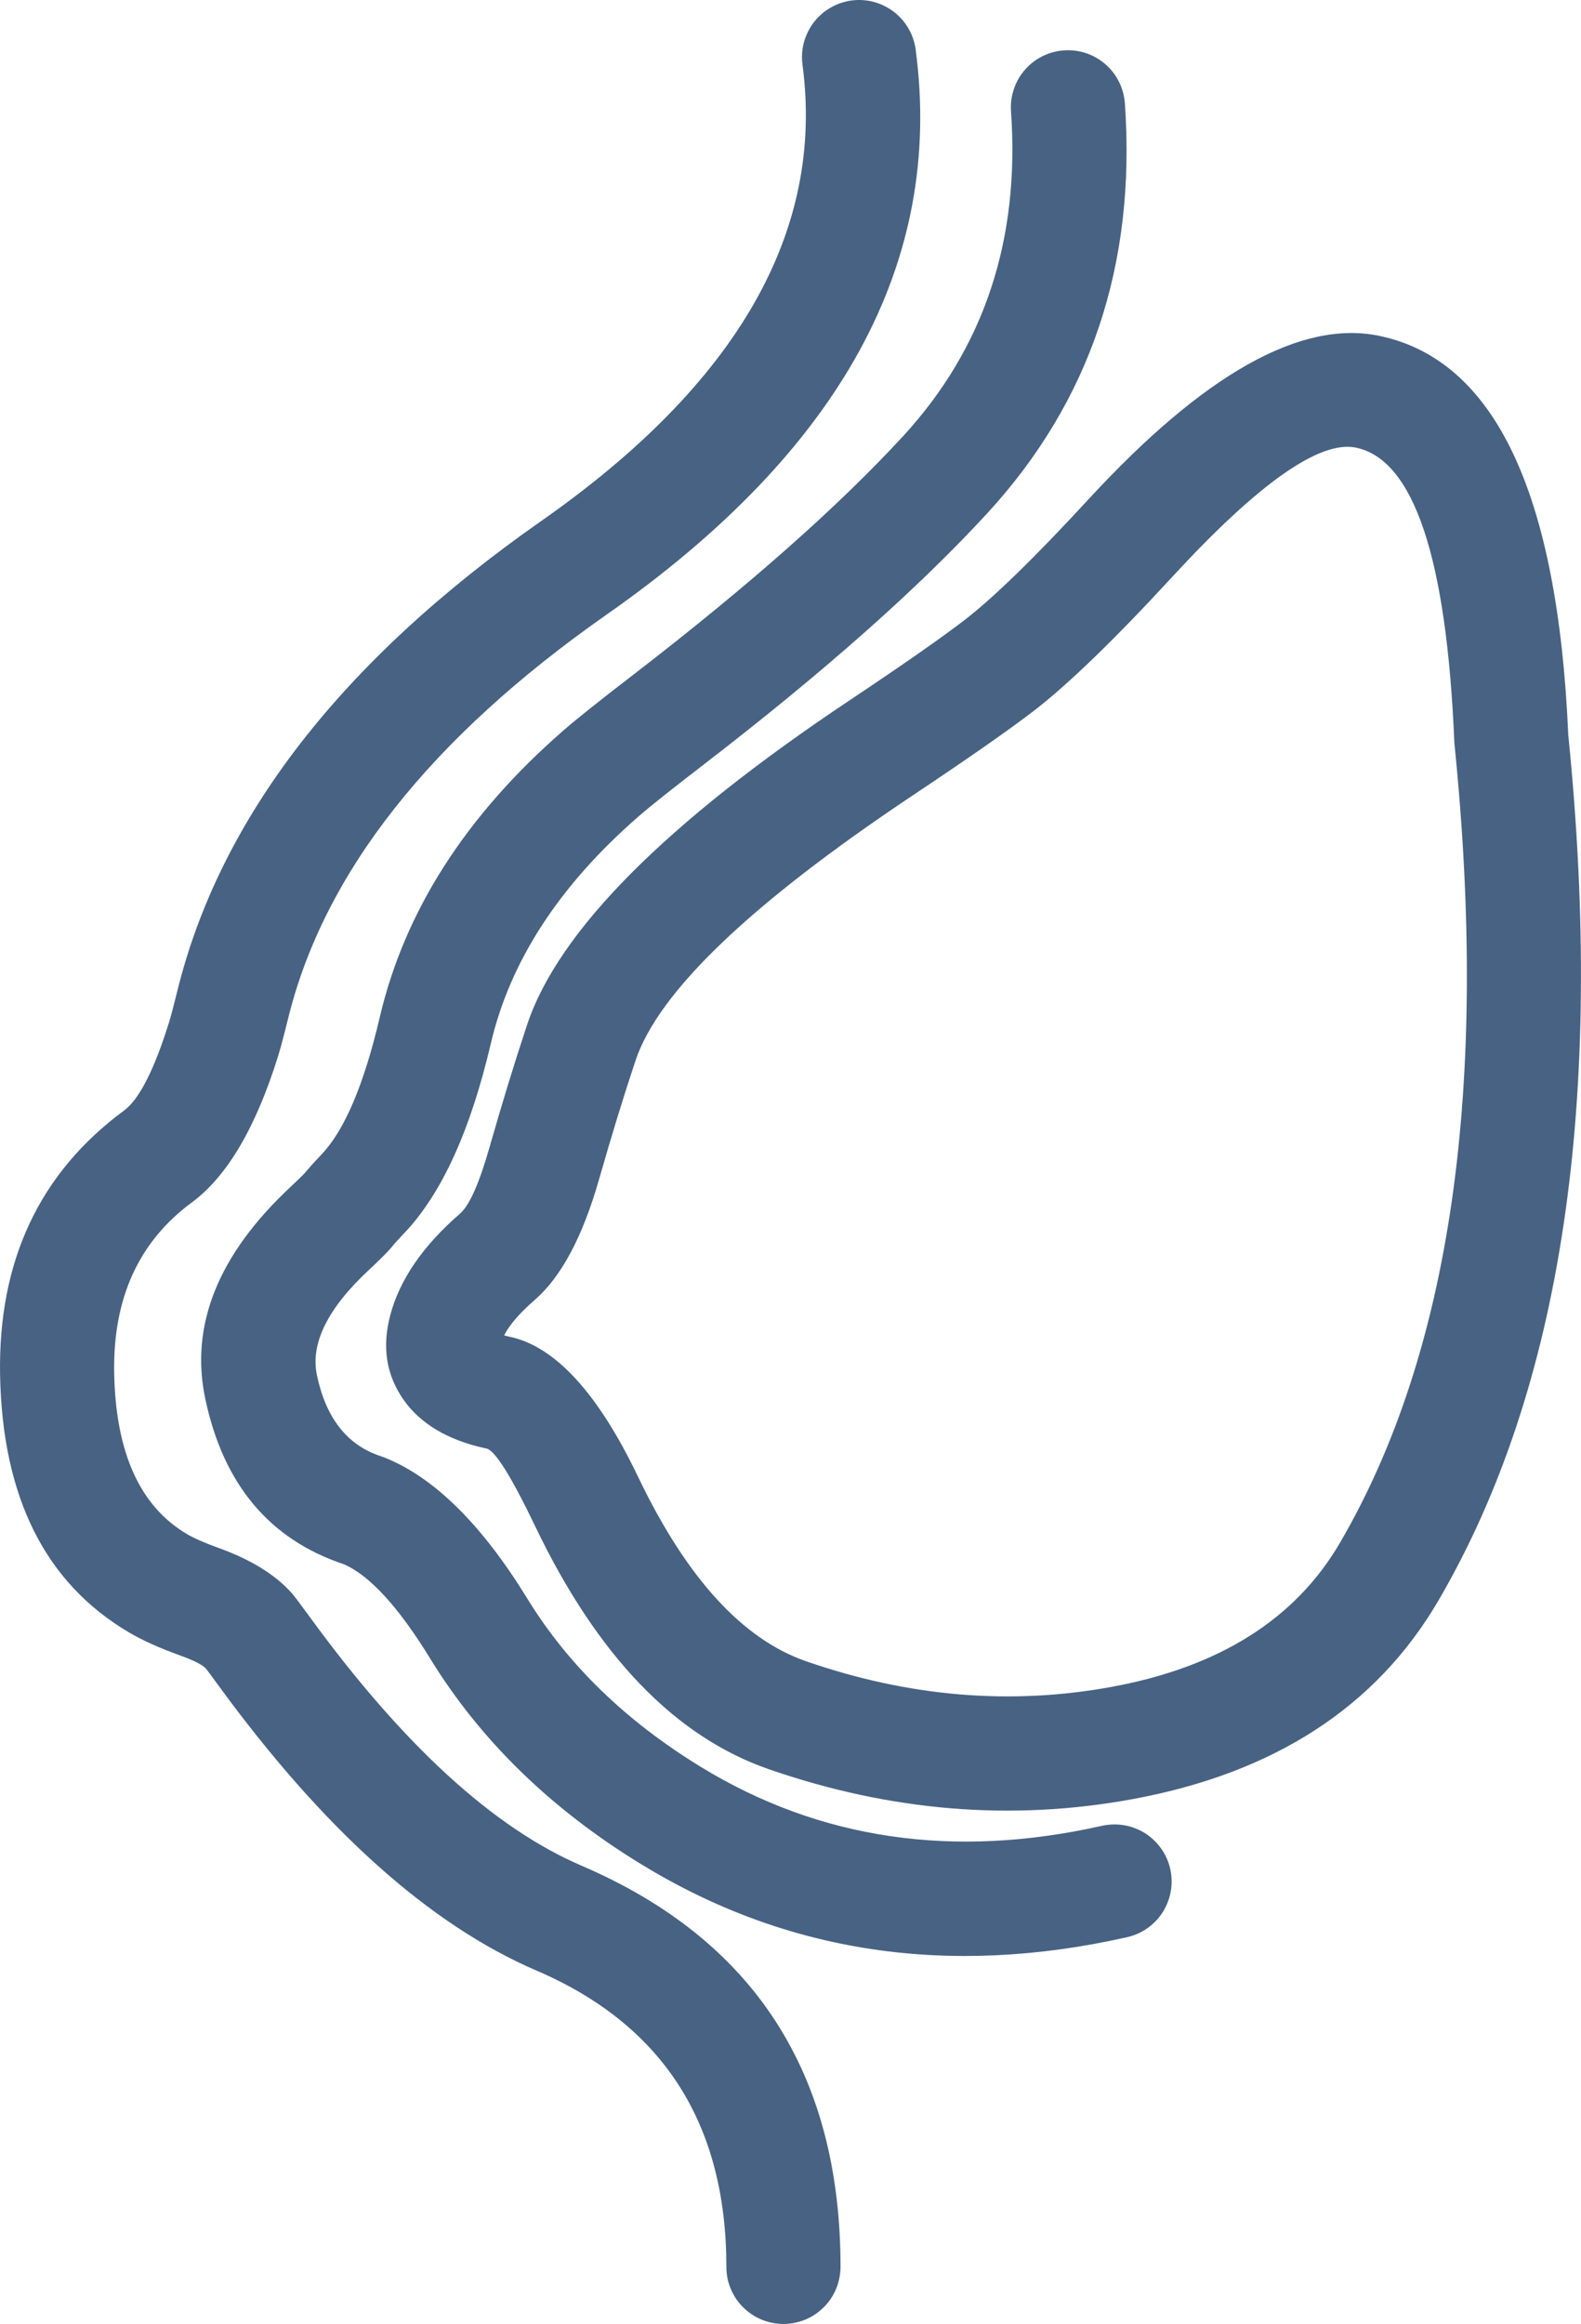 <?xml version="1.0" encoding="UTF-8"?>
<svg xmlns="http://www.w3.org/2000/svg" xmlns:xlink="http://www.w3.org/1999/xlink" fill="none" version="1.1" width="34.627" height="50.891" viewBox="0 0 34.627 50.891">
  <g>
    <g>
      <g>
        <path d="M20.055,1.087Q20.983,8.071,13.291,13.454Q7.483,17.52,6.308,22.31Q6.17,22.871,6.09,23.127Q5.358,25.475,4.203,26.328Q2.456,27.615,2.501,30.064Q2.549,32.68,4.096,33.592Q4.33,33.73,4.793,33.897Q5.838,34.274,6.376,34.869Q6.396,34.891,6.415,34.914Q6.513,35.033,6.791,35.415Q9.852,39.614,12.736,40.852Q18.409,43.287,18.409,49.637Q18.409,49.699,18.402,49.76Q18.396,49.821,18.384,49.881Q18.372,49.941,18.355,50Q18.337,50.059,18.313,50.115Q18.29,50.172,18.261,50.226Q18.232,50.281,18.198,50.332Q18.164,50.383,18.125,50.43Q18.086,50.478,18.042,50.521Q17.999,50.564,17.951,50.603Q17.904,50.642,17.853,50.676Q17.802,50.711,17.748,50.739Q17.694,50.768,17.637,50.792Q17.58,50.815,17.521,50.833Q17.463,50.851,17.402,50.863Q17.342,50.875,17.281,50.881Q17.22,50.887,17.159,50.887Q17.097,50.887,17.036,50.881Q16.975,50.875,16.915,50.863Q16.854,50.851,16.796,50.833Q16.737,50.815,16.68,50.792Q16.623,50.768,16.569,50.739Q16.515,50.711,16.464,50.676Q16.413,50.642,16.366,50.603Q16.318,50.564,16.275,50.521Q16.231,50.478,16.192,50.43Q16.153,50.383,16.119,50.332Q16.085,50.281,16.056,50.226Q16.027,50.172,16.004,50.115Q15.98,50.059,15.962,50Q15.944,49.941,15.932,49.881Q15.921,49.821,15.915,49.76Q15.909,49.699,15.909,49.637L15.909,49.636Q15.908,44.934,11.75,43.149Q8.235,41.64,4.771,36.888Q4.574,36.617,4.505,36.529Q4.374,36.403,3.945,36.249Q3.262,36.003,2.826,35.745Q0.076,34.123,0.002,30.11Q-0.067,26.37,2.719,24.315Q3.215,23.949,3.703,22.383Q3.76,22.2,3.88,21.714Q5.28,16.011,11.857,11.406Q18.305,6.893,17.576,1.415Q17.565,1.333,17.565,1.25Q17.565,1.189,17.571,1.127Q17.577,1.066,17.589,1.006Q17.601,0.946,17.619,0.887Q17.637,0.828,17.661,0.772Q17.684,0.715,17.713,0.661Q17.742,0.607,17.776,0.556Q17.81,0.504,17.849,0.457Q17.888,0.41,17.931,0.366Q17.975,0.323,18.022,0.284Q18.07,0.245,18.121,0.211Q18.172,0.177,18.226,0.148Q18.28,0.119,18.337,0.095Q18.394,0.072,18.453,0.054Q18.511,0.036,18.572,0.024Q18.632,0.012,18.693,0.006Q18.754,0,18.815,0Q18.928,0,19.039,0.02Q19.15,0.04,19.255,0.08Q19.361,0.12,19.457,0.178Q19.554,0.235,19.639,0.31Q19.724,0.384,19.794,0.472Q19.864,0.56,19.917,0.66Q19.971,0.759,20.005,0.866Q20.04,0.974,20.055,1.085L20.055,1.085L20.055,1.087Z" fill-rule="evenodd" fill="#486283" fill-opacity="1"></path>
      </g>
      <g>
        <path d="M22.143,2.438Q22.14,2.394,22.14,2.35Q22.14,2.288,22.146,2.227Q22.152,2.166,22.164,2.106Q22.176,2.046,22.194,1.987Q22.211,1.928,22.235,1.871Q22.258,1.815,22.287,1.76Q22.316,1.706,22.35,1.655Q22.385,1.604,22.424,1.557Q22.463,1.509,22.506,1.466Q22.549,1.422,22.597,1.383Q22.644,1.344,22.695,1.31Q22.746,1.276,22.801,1.247Q22.855,1.218,22.911,1.195Q22.968,1.171,23.027,1.153Q23.086,1.136,23.146,1.124Q23.206,1.112,23.267,1.106Q23.328,1.1,23.39,1.1Q23.507,1.1,23.623,1.122Q23.738,1.143,23.848,1.186Q23.957,1.23,24.057,1.292Q24.156,1.355,24.242,1.435Q24.328,1.515,24.398,1.61Q24.467,1.705,24.518,1.811Q24.568,1.917,24.598,2.031Q24.628,2.144,24.637,2.261Q25.011,7.559,21.617,11.246Q19.349,13.709,15.423,16.733Q14.344,17.564,14.002,17.862L13.971,17.89Q11.383,20.148,10.751,22.846Q10.078,25.722,8.845,27.011Q8.672,27.191,8.605,27.276Q8.588,27.297,8.571,27.317Q8.427,27.483,8.076,27.811Q6.721,29.074,6.942,30.116Q7.243,31.533,8.347,31.888Q8.389,31.902,8.431,31.919Q10.059,32.575,11.553,35.01Q12.887,37.182,15.346,38.687Q19.253,41.077,24.136,39.979Q24.272,39.949,24.411,39.949Q24.472,39.949,24.533,39.955Q24.594,39.961,24.655,39.973Q24.715,39.985,24.774,40.002Q24.832,40.02,24.889,40.044Q24.946,40.067,25,40.096Q25.054,40.125,25.105,40.159Q25.156,40.193,25.204,40.232Q25.251,40.271,25.295,40.315Q25.338,40.358,25.377,40.406Q25.416,40.453,25.45,40.504Q25.484,40.555,25.513,40.609Q25.542,40.663,25.566,40.72Q25.589,40.777,25.607,40.836Q25.625,40.894,25.637,40.955Q25.649,41.015,25.655,41.076Q25.661,41.137,25.661,41.199Q25.661,41.304,25.643,41.409Q25.625,41.513,25.59,41.612Q25.555,41.712,25.504,41.805Q25.453,41.897,25.387,41.98Q25.321,42.062,25.242,42.132Q25.163,42.203,25.073,42.259Q24.983,42.315,24.885,42.355Q24.788,42.395,24.685,42.418L24.682,42.419Q18.812,43.738,14.041,40.819Q11.07,39.001,9.422,36.317Q8.379,34.618,7.529,34.251Q5.092,33.439,4.497,30.635Q3.982,28.21,6.37,25.983Q6.604,25.764,6.672,25.69Q6.808,25.524,7.038,25.283Q7.799,24.487,8.317,22.276Q9.132,18.794,12.327,16.006L12.358,15.979Q12.758,15.63,13.898,14.753Q17.654,11.858,19.778,9.552Q22.442,6.659,22.143,2.438Z" fill-rule="evenodd" fill="#486283" fill-opacity="1"></path>
      </g>
      <g>
        <path d="M24.798,39.396Q29.468,38.539,31.508,35.04Q35.558,28.098,34.348,16.09Q34.003,8.145,30.209,7.354Q27.633,6.818,23.841,10.932Q22.08,12.843,21.115,13.585Q20.37,14.158,18.597,15.342Q12.57,19.363,11.546,22.435Q11.139,23.658,10.719,25.13Q10.383,26.308,10.073,26.577Q8.858,27.63,8.548,28.796Q8.269,29.844,8.843,30.656Q9.396,31.439,10.62,31.711Q10.636,31.715,10.653,31.718Q10.932,31.772,11.722,33.421Q13.758,37.671,16.836,38.739Q20.831,40.124,24.798,39.396ZM31.857,16.305Q32.995,27.53,29.349,33.78Q27.887,36.287,24.346,36.937Q21.028,37.546,17.655,36.376Q15.562,35.651,13.977,32.341Q12.654,29.578,11.152,29.268Q11.092,29.255,11.041,29.24Q11.22,28.891,11.71,28.466Q12.583,27.71,13.123,25.815Q13.528,24.396,13.918,23.226Q14.671,20.967,19.984,17.421Q21.828,16.191,22.64,15.567Q23.773,14.695,25.68,12.626Q28.51,9.554,29.699,9.802Q31.596,10.197,31.852,16.232Q31.854,16.269,31.857,16.305Z" fill-rule="evenodd" fill="#486283" fill-opacity="1"></path>
      </g>
    </g>
  </g>
</svg>
